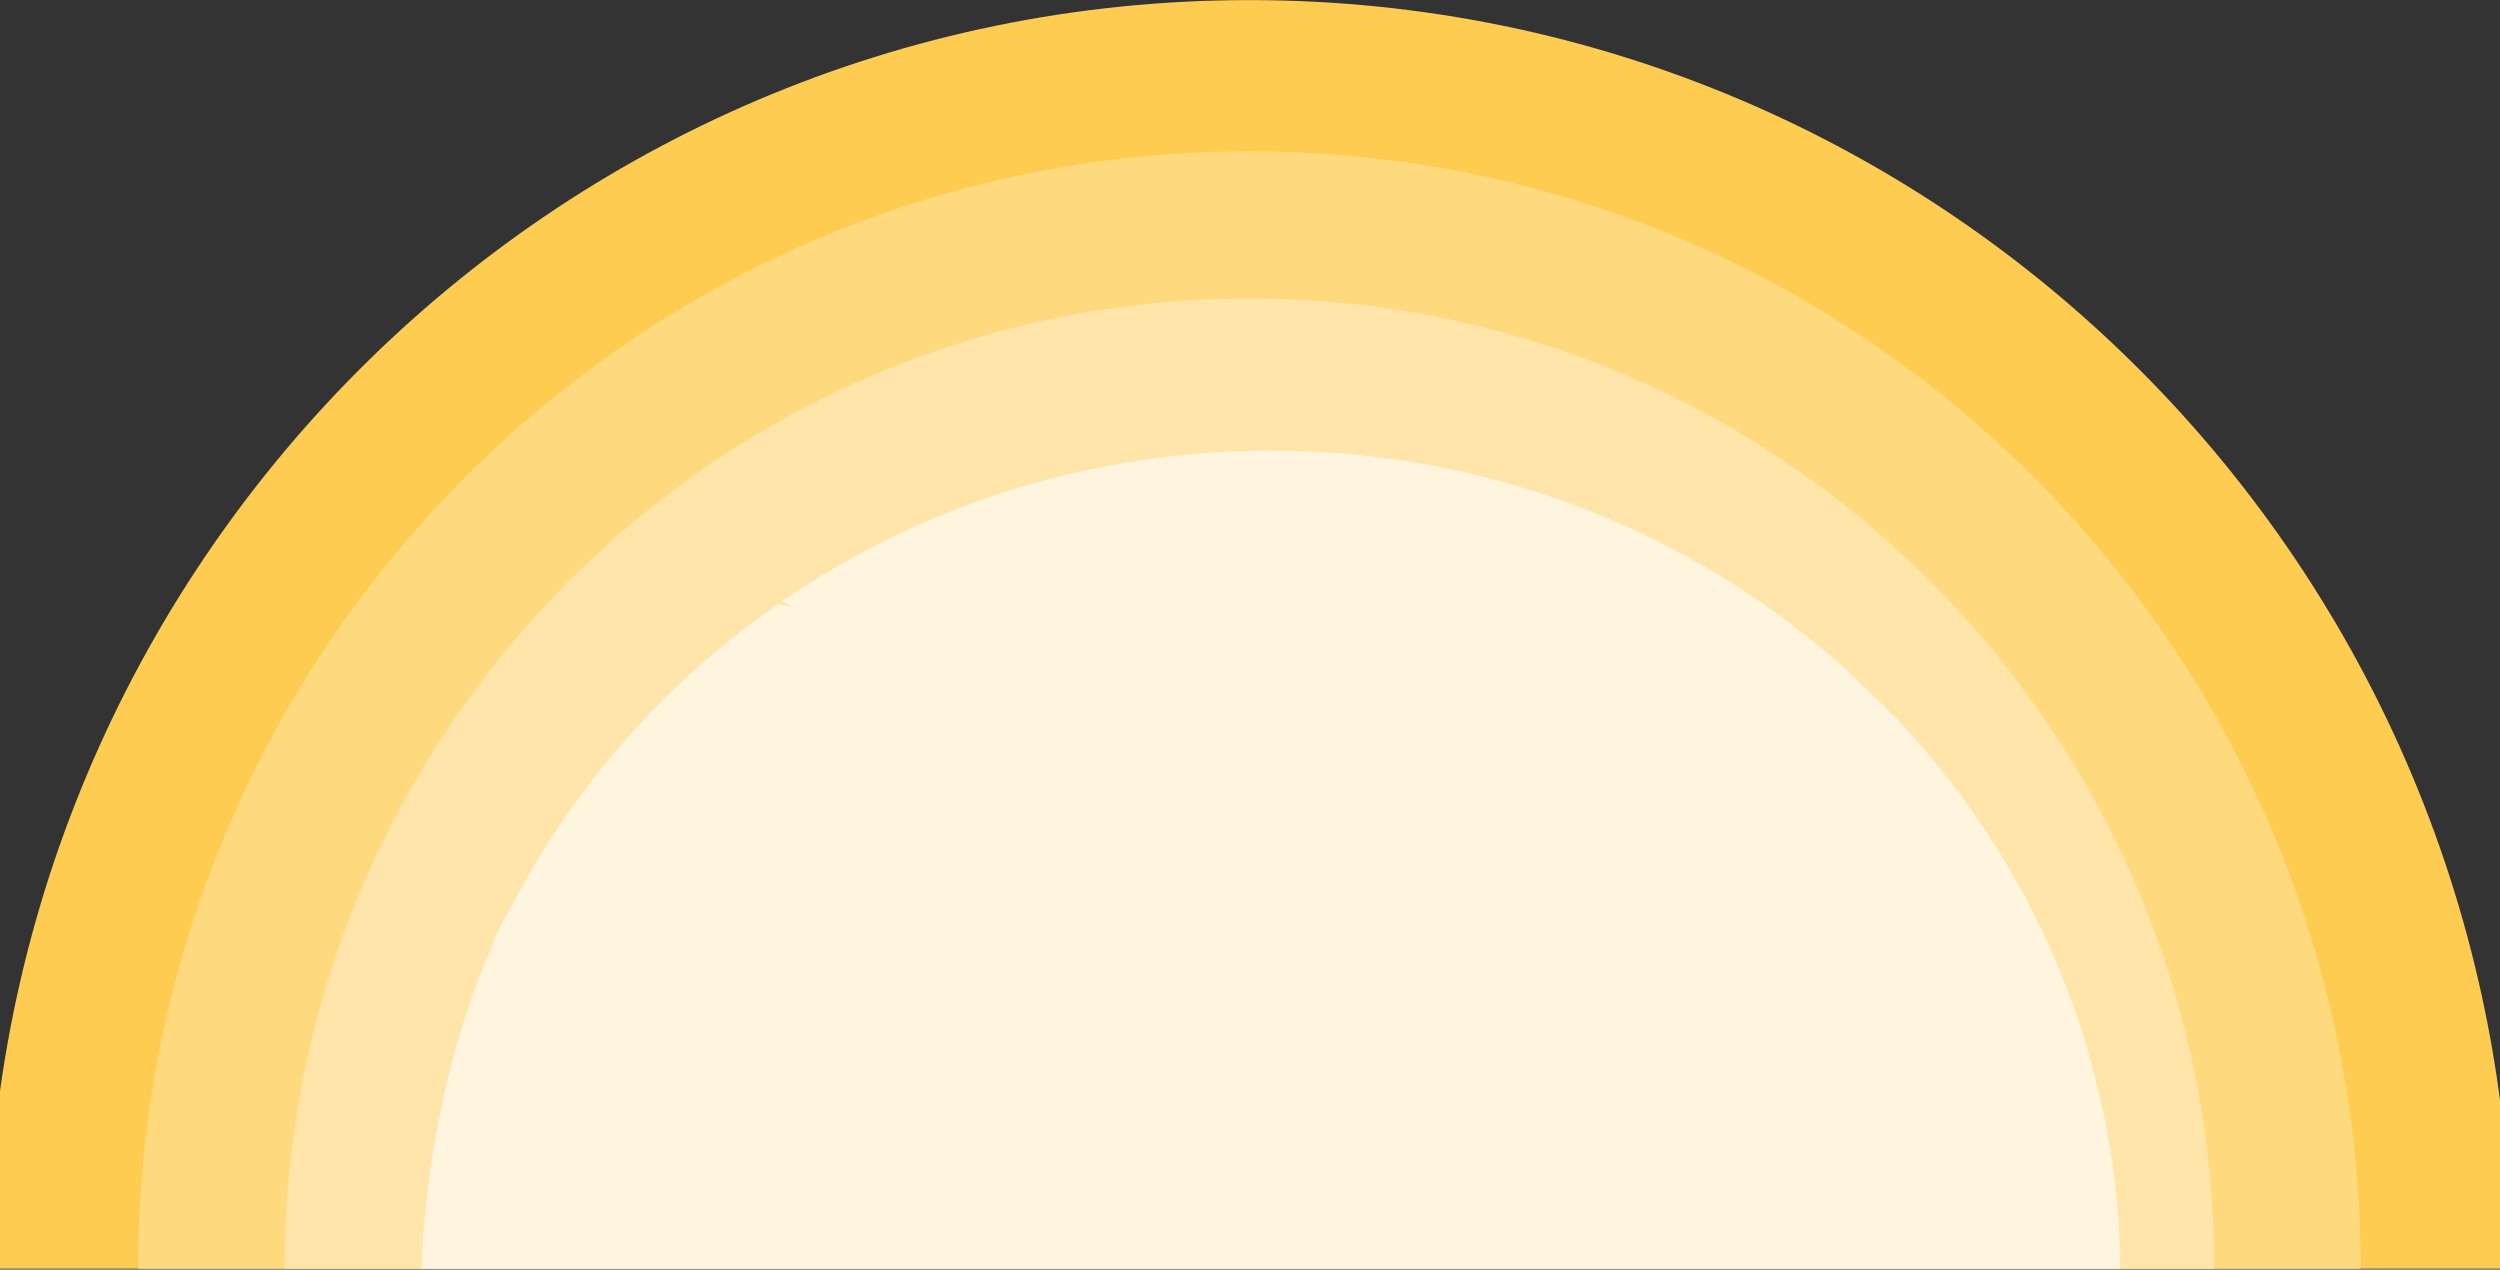 <svg width="1920" height="975" viewBox="0 0 1920 975" fill="none" xmlns="http://www.w3.org/2000/svg">
<rect x="0" y="0" width="1920" height="975" fill="#333333" stroke="none"/>
<path d="M-9.421 974.36C-9.421 436.276 424.396 0.074 959.539 0.074C1494.68 0.074 1928.5 436.276 1928.5 974.36" fill="#FFCC52"/>
<path d="M106.079 974.36C106.079 500.413 488.182 116.21 959.538 116.21C1430.89 116.21 1813 500.413 1813 974.36" fill="#FFD97D"/>
<path d="M218.471 974.36C218.471 562.826 550.266 229.208 959.55 229.208C1368.83 229.208 1700.63 562.826 1700.63 974.36" fill="#FFE5A9"/>
<path fill-rule="evenodd" clip-rule="evenodd" d="M1628.27 974.359V958.893C1630.03 957.003 1630.03 960.605 1628.1 958.893C1626.87 923.716 1622.63 889.395 1615.75 855.929L1606.4 817.15C1578.91 717.099 1527.1 626.832 1457.31 552.531L1418.72 514.952C1302.41 410.098 1146.81 346.092 975.867 346.092C836.116 346.092 706.593 388.997 600.503 461.752C603.495 463.298 606.675 465.01 609.667 466.555C605.611 465.699 601.568 464.665 597.512 463.809C524.386 514.607 462.349 579.814 416.002 654.983C416.002 654.983 375.747 723.5 378.274 726.027C345.843 797.594 326.642 891.653 323.639 974.371H1628.22L1628.27 974.359Z" fill="#FFF5DE"/>
</svg>
